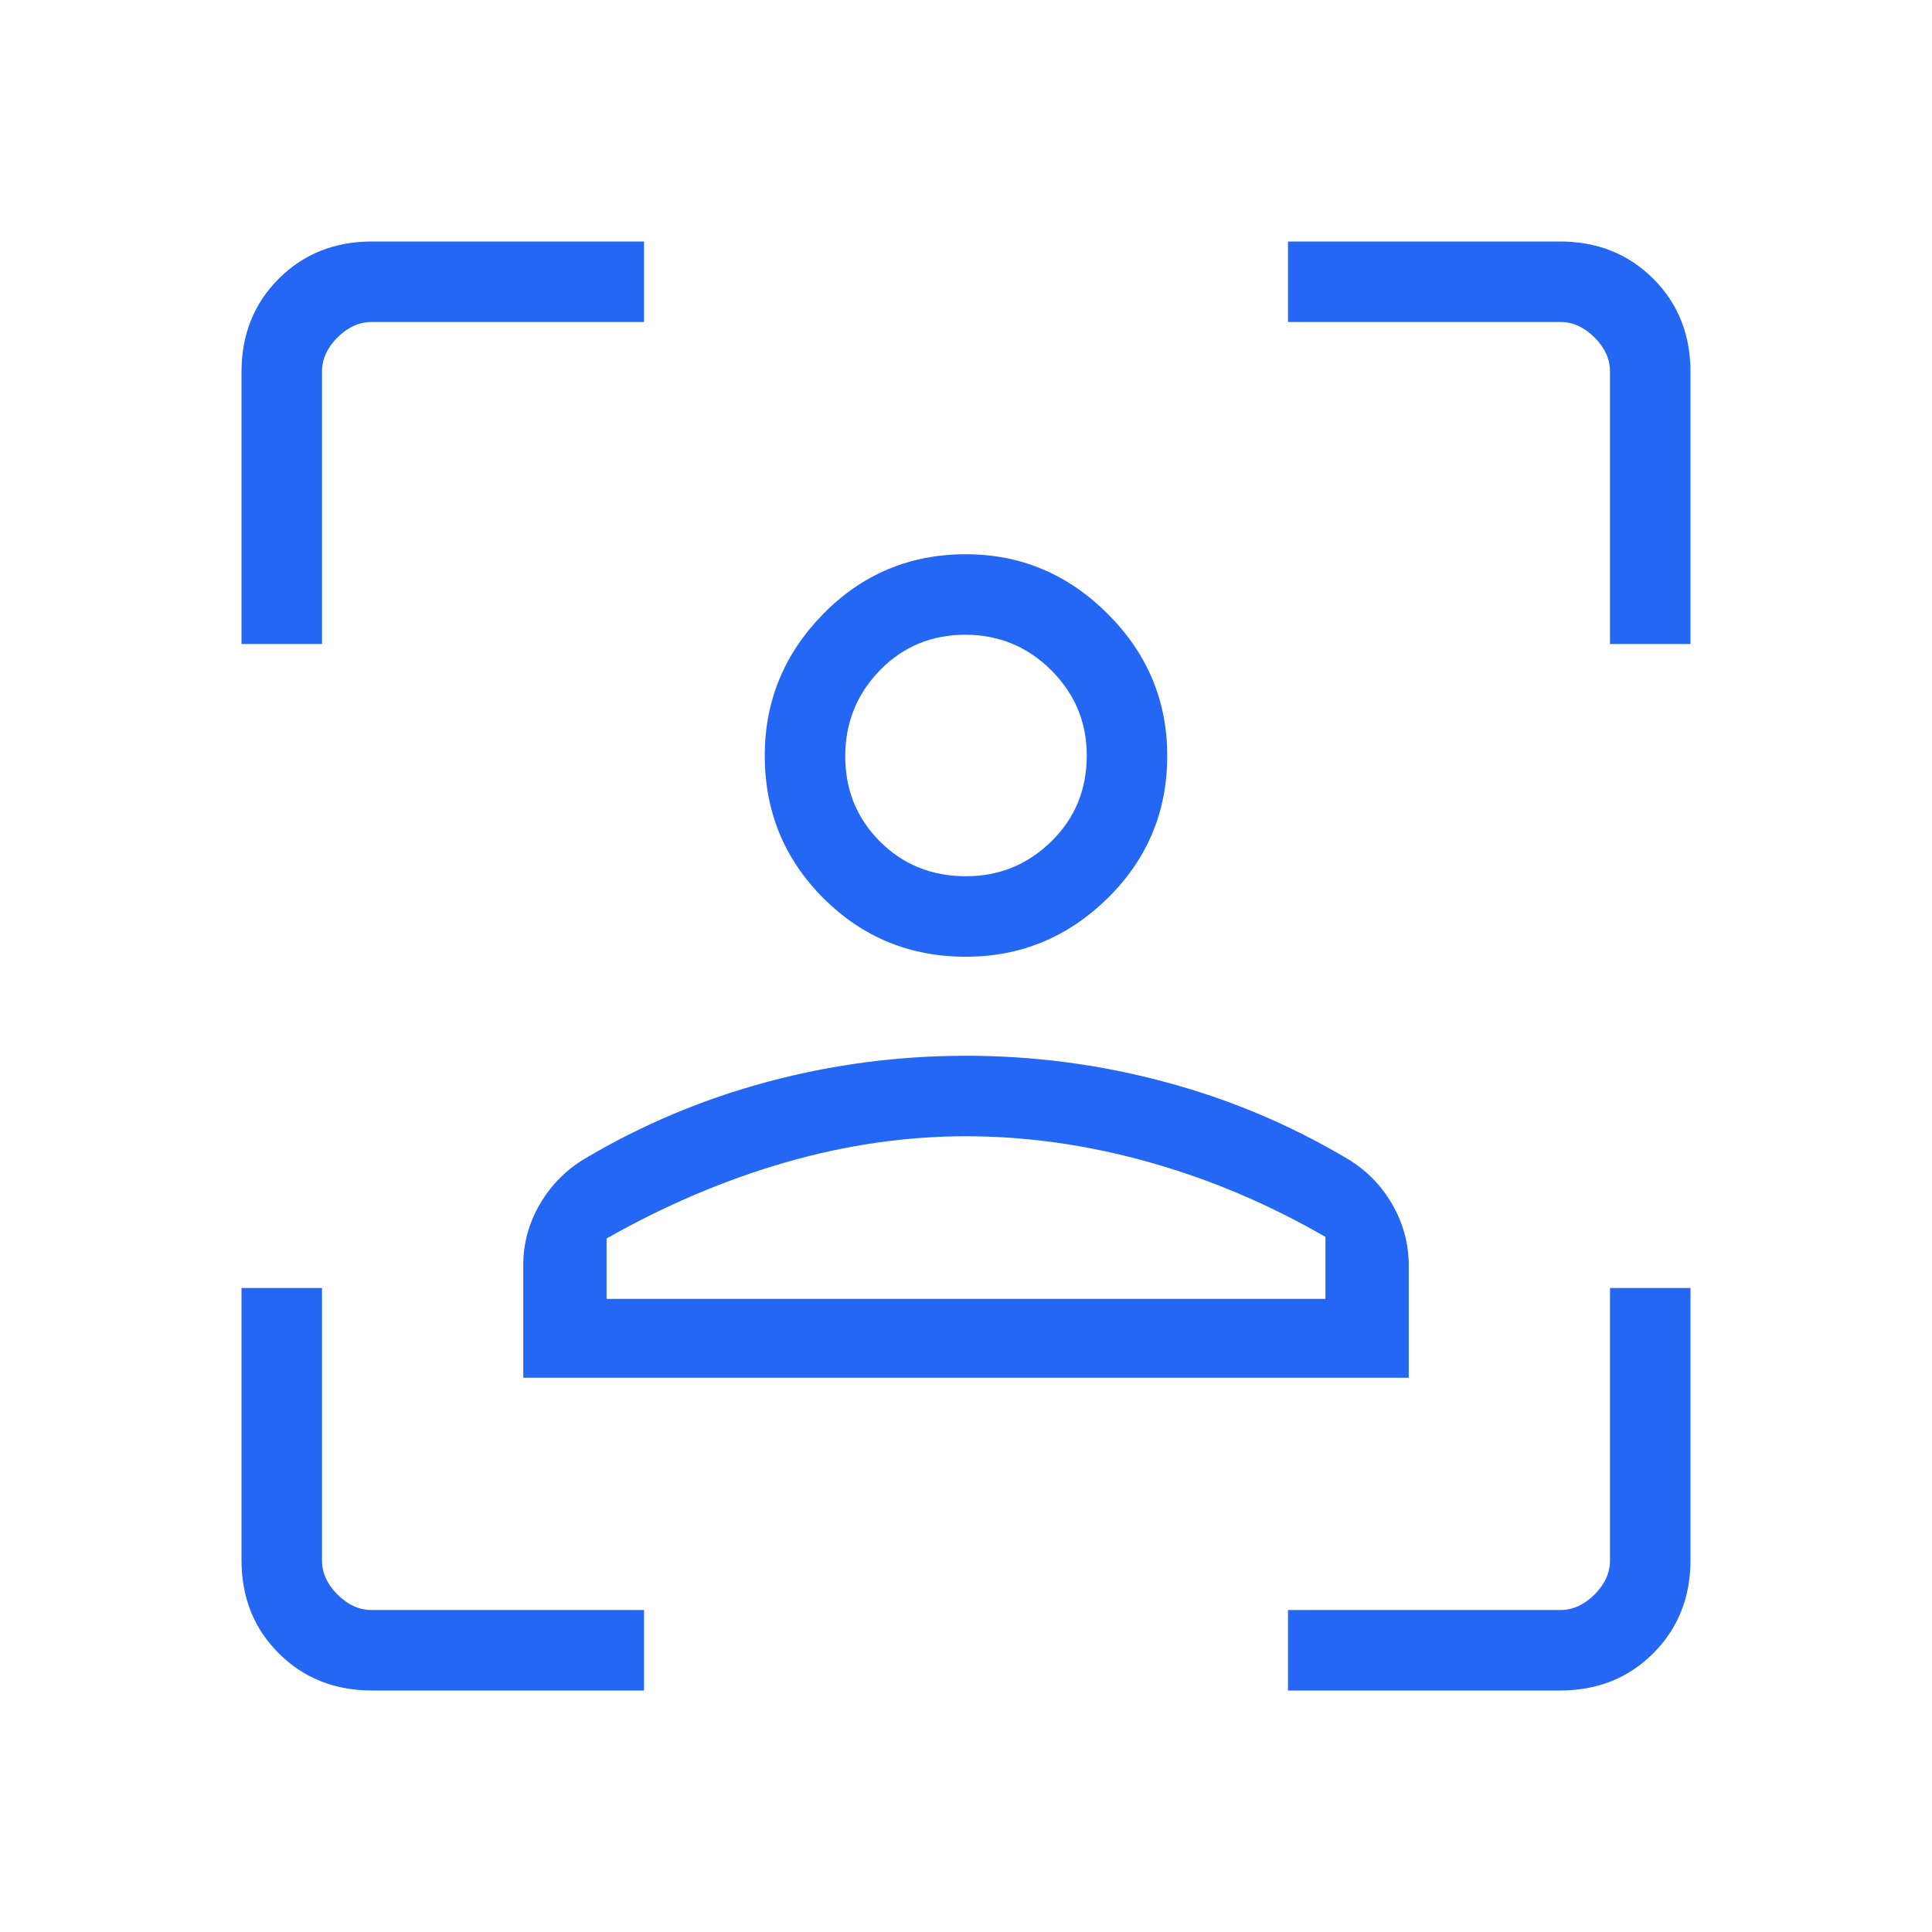 <?xml version="1.0" encoding="UTF-8"?> <svg xmlns="http://www.w3.org/2000/svg" width="24" height="24" viewBox="0 0 24 24" fill="none"> <path d="M11.998 11.885C11.303 11.885 10.713 11.642 10.228 11.157C9.743 10.672 9.5 10.082 9.5 9.387C9.5 8.706 9.743 8.118 10.228 7.625C10.713 7.132 11.303 6.885 11.998 6.885C12.679 6.885 13.266 7.132 13.76 7.625C14.253 8.118 14.5 8.706 14.5 9.387C14.5 10.082 14.253 10.672 13.76 11.157C13.267 11.642 12.679 11.885 11.998 11.885ZM12 10.885C12.411 10.885 12.764 10.741 13.059 10.453C13.353 10.166 13.5 9.81 13.5 9.385C13.5 8.973 13.353 8.62 13.059 8.326C12.764 8.032 12.408 7.885 11.99 7.885C11.572 7.885 11.219 8.032 10.932 8.325C10.644 8.62 10.5 8.976 10.5 9.395C10.5 9.814 10.644 10.166 10.931 10.453C11.219 10.741 11.575 10.885 12 10.885ZM6.5 17.115V15.715C6.5 15.447 6.569 15.195 6.706 14.959C6.843 14.723 7.029 14.535 7.263 14.394C7.979 13.97 8.738 13.651 9.541 13.437C10.344 13.222 11.164 13.115 12 13.115C12.836 13.115 13.656 13.222 14.459 13.437C15.262 13.65 16.021 13.969 16.737 14.394C16.972 14.534 17.157 14.722 17.294 14.959C17.431 15.196 17.499 15.448 17.5 15.715V17.115H6.5ZM12 14.115C11.253 14.115 10.503 14.224 9.75 14.442C8.997 14.66 8.259 14.974 7.535 15.385V16.135H16.465V15.365C15.754 14.955 15.019 14.644 14.26 14.433C13.501 14.221 12.747 14.115 12 14.115ZM12 16.135H16.465H7.535H12ZM4.622 21C4.157 21 3.771 20.846 3.462 20.537C3.154 20.23 3 19.844 3 19.379V16H4V19.385C4 19.538 4.064 19.679 4.192 19.808C4.321 19.936 4.462 20 4.615 20H8V21H4.622ZM3 8V4.622C3 4.157 3.154 3.771 3.463 3.462C3.771 3.154 4.157 3 4.622 3H8V4H4.615C4.462 4 4.321 4.064 4.192 4.192C4.064 4.321 4 4.462 4 4.615V8H3ZM16 21V20H19.385C19.538 20 19.679 19.936 19.808 19.808C19.936 19.679 20 19.538 20 19.385V16H21V19.378C21 19.843 20.846 20.229 20.537 20.538C20.229 20.846 19.843 21 19.378 21H16ZM20 8V4.615C20 4.462 19.936 4.321 19.808 4.192C19.679 4.064 19.538 4 19.385 4H16V3H19.378C19.843 3 20.229 3.154 20.538 3.463C20.846 3.771 21 4.157 21 4.622V8H20Z" fill="#2567F5"></path> </svg> 